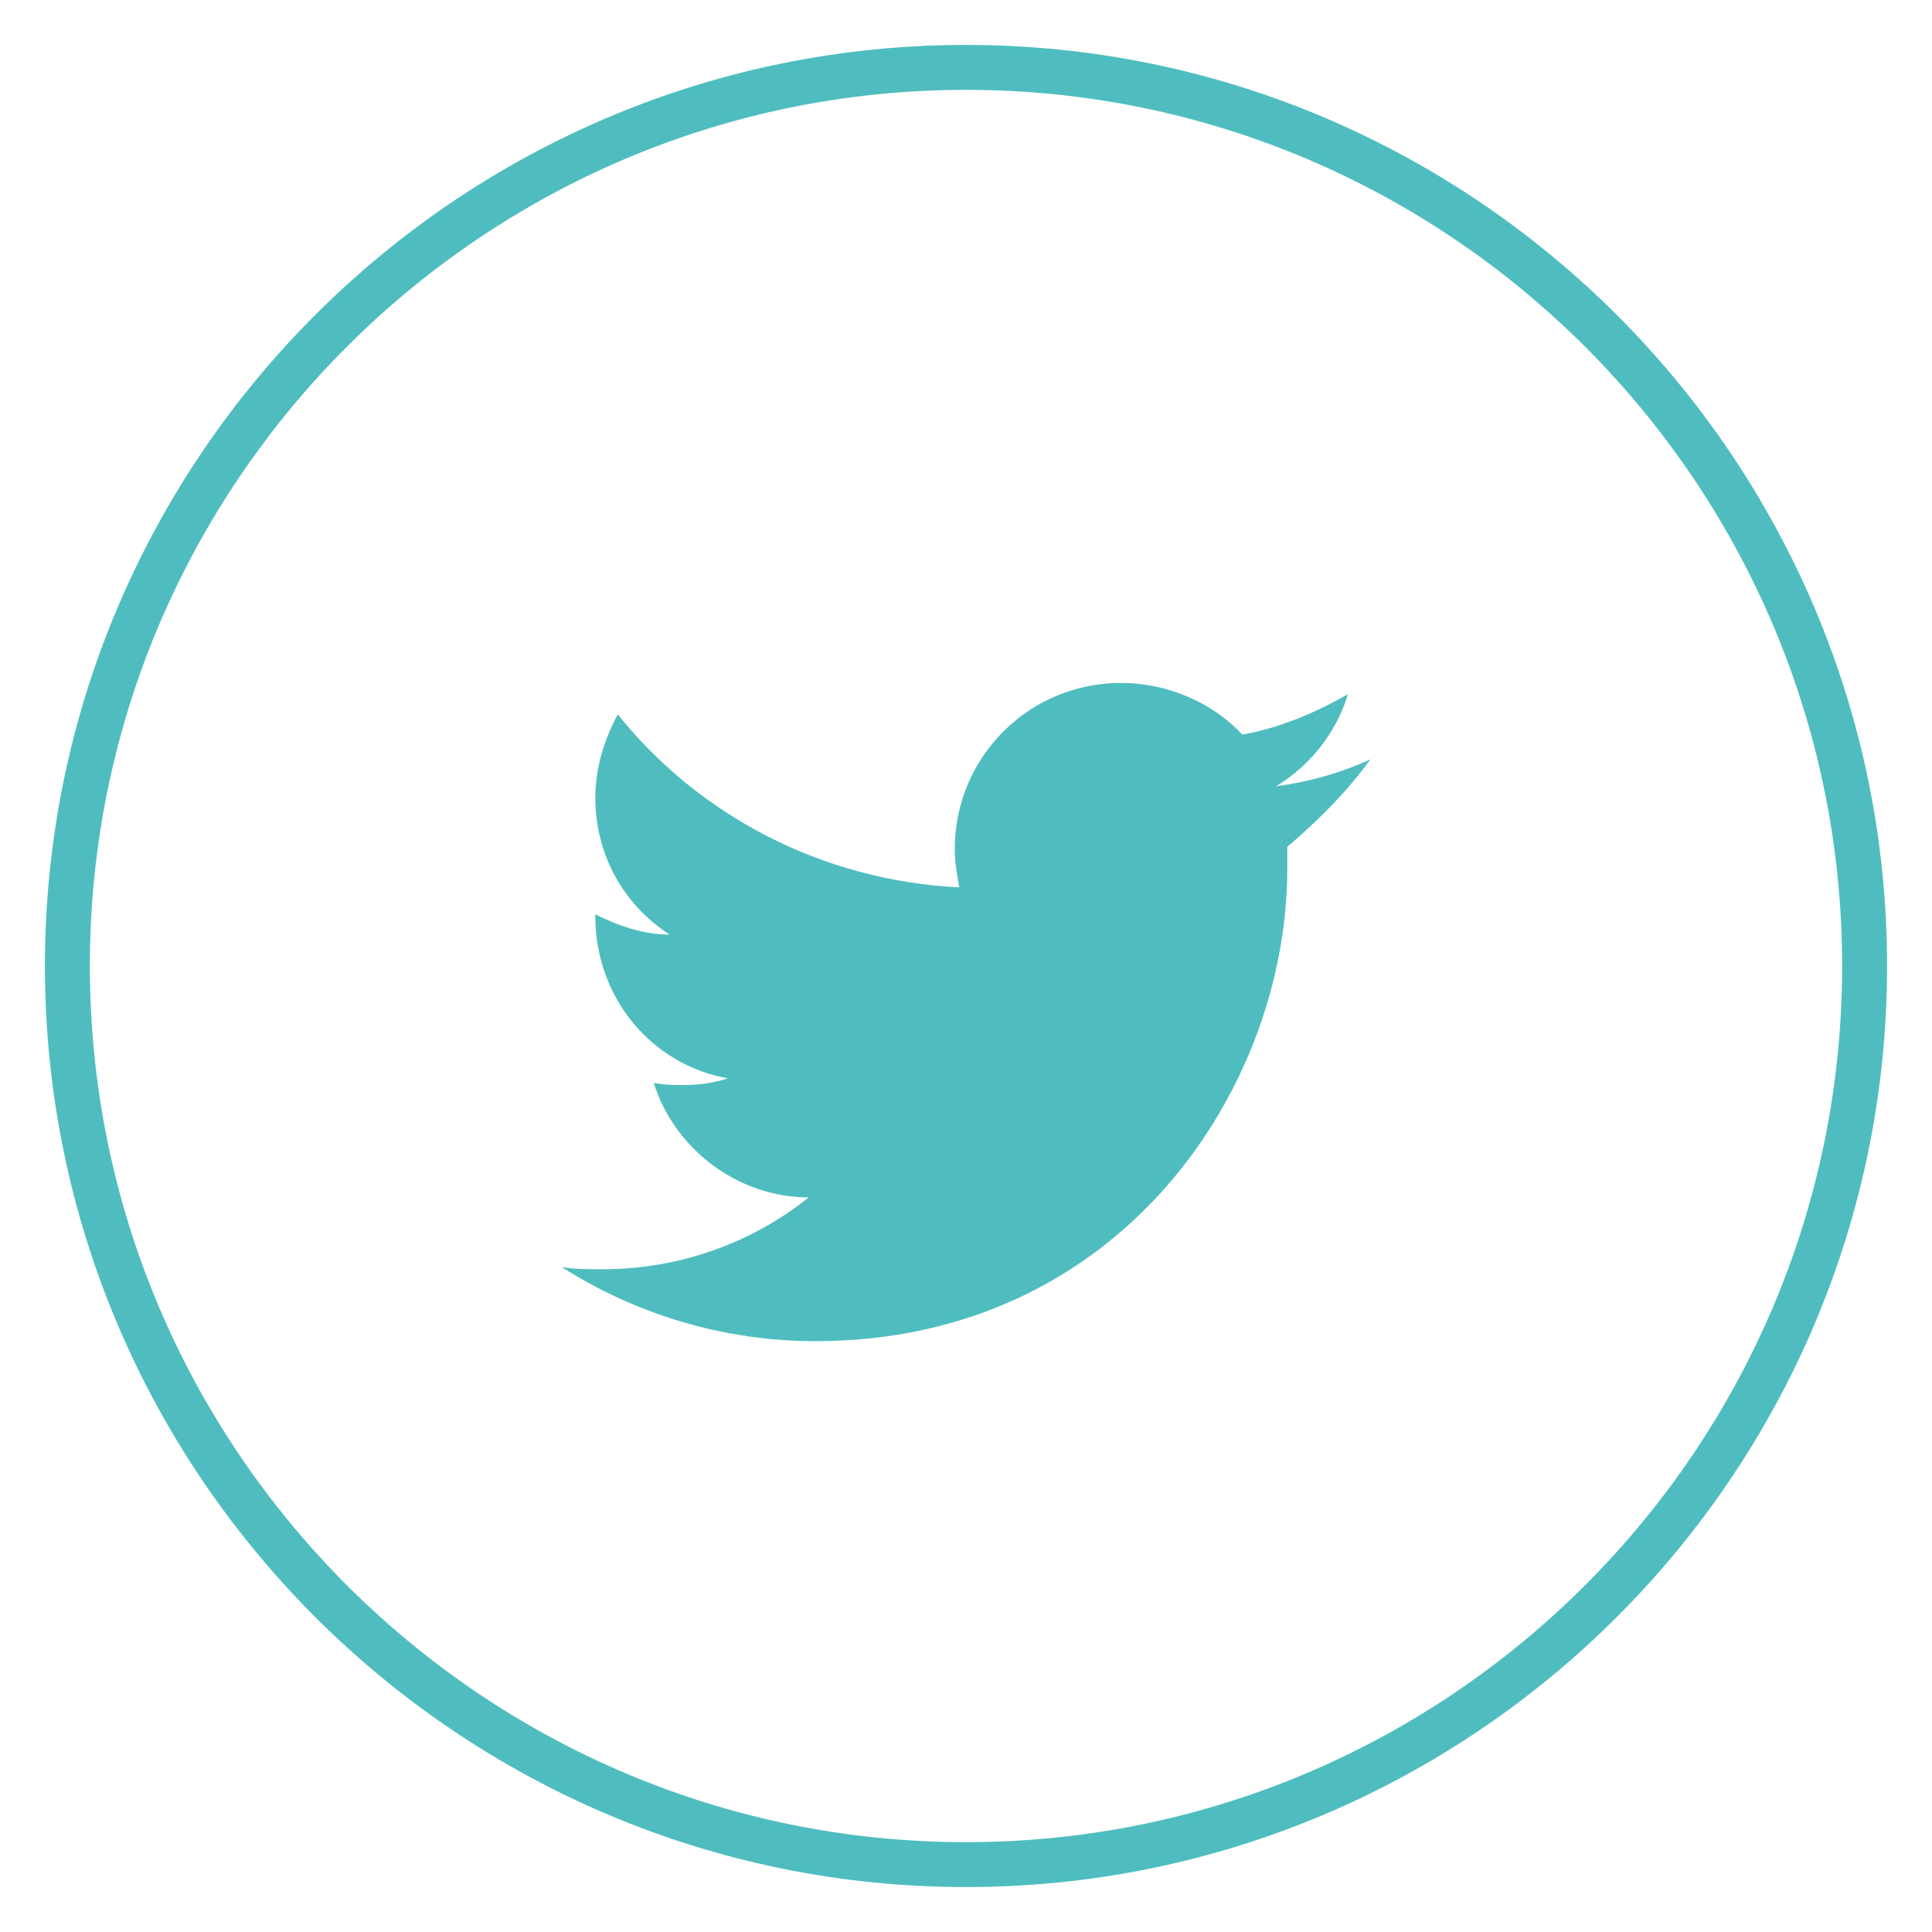 <?xml version="1.0" encoding="utf-8"?>
<!-- Generator: Adobe Illustrator 22.1.0, SVG Export Plug-In . SVG Version: 6.00 Build 0)  -->
<svg version="1.1" xmlns="http://www.w3.org/2000/svg" xmlns:xlink="http://www.w3.org/1999/xlink" x="0px" y="0px"
	 viewBox="0 0 86 86" style="enable-background:new 0 0 86 86;" xml:space="preserve">
<style type="text/css">
	.st0{display:none;}
	.st1{display:inline;fill:#4FBDBF;}
	.st2{display:inline;fill:none;stroke:#56B8BA;stroke-width:2;stroke-miterlimit:10;}
	.st3{display:inline;fill:none;stroke:#77C2C0;stroke-width:2;stroke-miterlimit:10;}
	.st4{display:inline;fill:#77C2C0;}
	.st5{display:inline;}
	.st6{fill:none;stroke:#CE3821;stroke-miterlimit:10;}
	.st7{fill:none;}
	.st8{fill:#323940;}
	.st9{fill:#FFFFFF;}
	.st10{fill:#4FBDBF;}
	.st11{display:inline;fill:#76C2C0;}
	.st12{fill:#76C2C0;}
	.st13{display:inline;fill:#FFFFFF;}
</style>
<g id="Calque_2" class="st0">
	<rect x="-7.7" y="-7" class="st1" width="101.3" height="100"/>
</g>
<g id="Calque_1" class="st0">
	<path class="st2" d="M-947.1-316.2c7.9,0,14.3-6.4,14.3-14.3s-6.4-14.3-14.3-14.3c-7.9,0-14.3,6.4-14.3,14.3
		S-955-316.2-947.1-316.2z M-872.4-275.9c7.1,0,12.8-5.7,12.8-12.8c0-7.1-5.7-12.8-12.8-12.8s-12.8,5.7-12.8,12.8
		S-879.4-275.9-872.4-275.9z M-820.9-316.1c7.8,0,14.1-6.3,14.1-14.1c0-7.8-6.3-14.1-14.1-14.1S-835-338-835-330.2
		S-828.7-316.1-820.9-316.1z M-859.2-271.7h-26.4c-6.4,0-11.6,5.2-11.7,11.6c0,2,0,0.3-0.1,9.7l-5.4-1.1c0,0-12.2-33.4-16.5-46.1
		c-3.2-9.3-8.6-14-15.9-14h-23.9c-7.4,0-12.7,4.7-15.9,14c-5,14.4-16.2,45.2-16.3,45.5c-1.3,3.6,0.5,7.5,4.1,8.8s7.5-0.5,8.8-4.1
		c0.1-0.3,8.2-22.4,13.7-38c-0.4,3,0.8-3.3-9.8,51.3c-0.5,2.4,1.4,4.6,3.8,4.6h5.3v50c0,4.6,3.7,8.3,8.3,8.3s8.3-3.7,8.3-8.3v-50
		h3.6v50c0,4.6,3.7,8.3,8.3,8.3s8.3-3.7,8.3-8.3v-50h5.3c2.4,0,4.2-2.2,3.8-4.6c-10.6-54.6-9.4-48.3-9.8-51.3
		c5.5,15.6,13.6,37.7,13.7,38c1,2.7,3.5,4.4,6.2,4.5c5.5,1.1,9.6,2,16.2,3.3c3,0.6,5.9-1.7,5.9-4.8c0,0,0.1-13.8,0.1-15.5
		c0-0.5,0.4-0.9,1-0.9c0.5,0,0.9,0.4,0.9,1c0,13.3,0,77.1,0,82.6c0,3.3,2.6,5.9,5.9,5.9c3.3,0,5.9-2.6,5.9-5.9v-47.2h2.6v47.2
		c0,3.3,2.6,5.9,5.9,5.9s5.9-2.6,5.9-5.9c0-34-0.1-73.9-0.1-82.8c0-0.6,0.5-1,1-1c0.6,0,1,0.5,1,1l0.2,36.2c0,2.7,2.2,4.9,4.9,4.9
		l0,0c2.7,0,4.9-2.2,4.9-4.9l0,0c0-7.5-0.1-29.4-0.2-36.2C-847.6-266.5-852.8-271.7-859.2-271.7z M-786.5-293.9
		c0-8.9-7.3-16.1-16.2-16.1h-34.2c-6.9,0-13.1,3.7-16.4,9.8l-2.4,4.4c0.9,2.2,1.4,4.5,1.4,7c0,4-1.3,7.7-3.5,10.7
		c2.5,0.2,4.8,0.9,6.9,2l9.5-17.6c0.2-0.4,0.8-0.7,1.2-0.5c0.5,0.1,0.8,0.6,0.8,1.1v113.6c0,4.5,3.7,8.2,8.2,8.2s8.2-3.7,8.2-8.2
		V-245h3.5v65.5c0,4.5,3.7,8.2,8.2,8.2s8.2-3.7,8.2-8.2c0-105.8-0.1-49.7-0.1-114.2c0-0.8,0.6-1.4,1.4-1.4c0.8,0,1.4,0.6,1.4,1.4
		l0.3,50.1c0,3.8,3.1,6.8,6.8,6.8l0,0c3.8,0,6.8-3.1,6.8-6.9L-786.5-293.9z"/>
	<path class="st3" d="M8.7-222.4c-3-3.3-6.6-7.7-10.1-13c-4.7-6.9-8.4-13.9-11.1-21c-3.4-9-5.2-18-5.2-26.8c0-7.1,1.1-14.4,3.4-21.8
		c-15.5-6-30.9-6.7-37.4-6.7c-1.8,0-2.9,0.1-3.1,0.1c-2.5,0.1-4.6,2.2-4.7,4.7c-0.1,1.6-1.9,40.4,21.5,63.8
		C-24.2-229.2-5-224.1,8.7-222.4z M68.9-283.1c0,8.8-1.7,17.8-5.2,26.8c-2.7,7-6.4,14.1-11.1,21c-3.6,5.2-7.2,9.6-10.1,13
		c13.7-1.8,32.9-6.8,46.7-20.6c23.4-23.4,21.6-62.2,21.5-63.8c-0.1-2.5-2.2-4.6-4.7-4.7c-0.2,0-1.3-0.1-3.1-0.1
		c-6.5,0-21.9,0.7-37.4,6.7C67.7-297.5,68.9-290.2,68.9-283.1z M-2.4-329.4c-7.6-4.2-13.3-6.2-13.7-6.4c-2.4-0.8-5,0.3-6.1,2.5
		c-0.2,0.3-2.8,5.8-5.2,14.2c5.3,1.1,11,2.7,16.7,4.9C-8.5-319.3-5.7-324.4-2.4-329.4z M-6.4-215.1c-15.9-4-28.9-11-38.7-20.8
		c-1-1-1.9-2-2.9-3.1c-6.3,4.6-10.1,8.9-10.3,9.2c-1.7,1.9-1.7,4.8,0,6.7c0.8,0.9,19.7,21.7,43.8,21.7c11.8,0,22.4-5,30.2-10.2
		C9.8-212,2-212.9-6.4-215.1z M99.1-239c-0.9,1.1-1.9,2.1-2.9,3.1c-9.8,9.8-22.8,16.8-38.7,20.8c-8.4,2.1-16.2,3-22.1,3.4
		c7.8,5.2,18.4,10.2,30.2,10.2c24.1,0,43-20.8,43.8-21.7c1.7-1.9,1.7-4.8,0-6.7C109.2-230.1,105.3-234.3,99.1-239z M7-195.8
		c6.2,11.8,14.8,19.6,15.3,20c0.9,0.8,2.1,1.3,3.3,1.3s2.4-0.4,3.3-1.3c0.5-0.4,9.1-8.2,15.3-20c-7.3-2.9-13.6-6.9-18.6-10.7
		C20.6-202.7,14.3-198.7,7-195.8z M78.6-319c-2.4-8.4-5-13.9-5.2-14.2c-1.1-2.3-3.7-3.4-6.1-2.5c-0.4,0.1-6.1,2.2-13.7,6.4
		c3.3,5,6.1,10.1,8.4,15.2C67.6-316.4,73.3-317.9,78.6-319z M22.3-222.8c0.9,0.8,2.1,1.3,3.3,1.3s2.4-0.4,3.3-1.3
		c1.2-1.1,30-27.2,30-60.3s-28.7-59.2-30-60.3c-0.9-0.8-2.1-1.3-3.3-1.3s-2.4,0.4-3.3,1.3c-1.2,1.1-30,27.2-30,60.3
		S21-223.9,22.3-222.8z"/>
	<path class="st3" d="M-627.4-340.5l-3.5,5.1c-1.3,2-0.7,4.6,1.2,5.9c2,1.3,4.2,0.3,5.5-1.7l2.7-6.6l62.6,41.4l-49.8,9
		c-3.5,0.6-6.1,4.1-5.3,7.5l10.8,41.9l-35,52.6c-2.1,3.6-0.8,8.2,2.8,10.3c3.7,2.1,8.3,0.8,10.4-2.8c0,0,36.6-55,36.7-55.4l1.9,7.7
		l-5.5,43.9c-0.7,4.1,2.1,7.9,6.3,8.6c4.1,0.7,8.1-2.1,8.8-6.1l5.7-45c0.2-1.1,0-3.5-0.3-4.5l-12.5-49.7l32.5-5.9
		c3.5-0.6,5.8-4,5.2-7.5c-0.5-2.7-2.7-4.2-2.8-4.4l-69.9-46.1c-1-0.7-2.2-1-3.4-1l0,0C-624.3-343.1-626.2-342.2-627.4-340.5z
		 M-598.2-304c0-6.9-5.7-12.6-12.7-12.6s-12.7,5.6-12.7,12.6s5.7,12.6,12.7,12.6S-598.2-297-598.2-304z"/>
	<path class="st3" d="M-351.4-186.4h-5.9v-5.9h5.9V-186.4z M-369.1-180.6h-5.9v-5.9h5.9V-180.6z M-361-207.6
		c17.3-28.8,27.7-61.1,30.3-94.6l31.7,31.8c5-9.9,3.1-21.9-4.7-29.8l-2.8-2.8c-1.9-1.9-4-3.4-6.3-4.6l29.5,0.1
		c-3.5-10.5-13.3-17.7-24.4-17.7h-4c-2.8,0-5.6,0.5-8.3,1.4l21.1-21.1c-9.9-5-21.9-3.1-29.8,4.7l-2.8,2.8c-1.9,1.9-3.4,4-4.6,6.3
		c-1.2-2.4-2.7-4.5-4.6-6.4l-2.8-2.8c-7.8-7.9-19.8-9.9-29.7-5l20.9,21.2c-2.7-0.9-5.5-1.4-8.3-1.4h-4c-11.1-0.1-21,7-24.5,17.5
		l29.5,0.1c-2.4,1.2-4.5,2.7-6.4,4.6l-2.8,2.8c-7.9,7.8-9.9,19.8-5,29.7l31.2-30.8c-2.2,32.2-13.8,63-33.5,88.5
		c-4.4-1.3-8.9-2.2-13.5-2.9l-0.2,38.2l67.5,0.3l-0.1-0.2C-332.7-190.5-345.9-200.8-361-207.6z M-244.4-257.6
		c10.3,10.3,10.3,27,0,37.4c-10.3,10.3-27,10.3-37.4,0c-10.3-10.3-10.3-27,0-37.4C-271.5-267.9-254.8-267.9-244.4-257.6z
		 M-292.4-192.1h58.7v5.9h-58.7V-192.1z M-280.6-180.4h35.2v5.9h-35.2V-180.4z M-342.3-203.8l8.8,5.9h117.4v-5.9H-342.3z"/>
	<polygon class="st4" points="312.4,-226.9 310.8,-223.6 311.3,-220.7 312.4,-223 319.9,-207.7 336.5,-205.2 324.5,-193.3 
		327.3,-176.5 312.4,-184.5 297.6,-176.5 300.4,-193.4 288.4,-205.3 297.9,-206.7 295.3,-208 284.7,-206.5 298.6,-192.7 
		295.3,-173.4 312.4,-182.5 312.7,-182.4 329.6,-173.4 326.3,-192.7 340.2,-206.5 321,-209.3 	"/>
	<polygon class="st4" points="299.6,-209.8 310.6,-203.9 306.9,-226 307.3,-229.5 304.7,-227 308,-207.5 290.8,-216.7 273.7,-207.5 
		277,-227 263.1,-240.7 282.3,-243.5 290.8,-261.2 299.4,-243.5 309.3,-242.1 309.6,-244 300.7,-245.4 290.8,-265.7 281,-245.4 
		258.9,-242.1 274.9,-226.3 271.1,-203.9 290.8,-214.5 	"/>
	<polygon class="st4" points="389.7,-208.1 387.1,-206.7 396.8,-205.2 384.8,-193.3 387.6,-176.5 372.8,-184.5 357.9,-176.5 
		360.7,-193.4 348.7,-205.3 365.3,-207.7 372.8,-223 373.7,-221.1 374.1,-224.1 372.8,-226.9 364.2,-209.3 345,-206.5 358.9,-192.7 
		355.6,-173.4 372.8,-182.5 373,-182.4 389.9,-173.4 386.6,-192.7 400.5,-206.5 	"/>
	<polygon class="st4" points="426,-242.1 404,-245.4 394.1,-265.7 384.2,-245.4 374.6,-243.9 374.9,-242 385.5,-243.5 394.1,-261.2 
		402.7,-243.5 421.8,-240.7 408,-227 411.2,-207.5 394.1,-216.7 376.9,-207.5 380.2,-227 376.9,-230.2 377.5,-226.9 378.1,-226.3 
		374.3,-203.9 394.1,-214.5 394.3,-214.3 413.8,-203.9 410.1,-226.3 	"/>
	<path class="st4" d="M328.4-294.3l0.6-1.2l13.1-27.1l13.7,28.2l30.7,4.5l-22.2,22l0.2,1.3l5,29.7l-27.4-14.7l-1.2,0.6l-26.3,14
		l5.2-31.1l-0.9-0.9l-21.3-21.1L328.4-294.3z M317.9-267.1l-5.7,33.9l29.9-16l0.3,0.1l29.7,15.9l-5.7-33.9l0.2-0.2l24-23.8
		l-33.5-4.9l-15-30.8l-15,30.8l-33.5,4.9L317.9-267.1z"/>
	<polygon class="st4" points="293.4,-313 267.4,-342.9 265.9,-341.6 292,-311.7 	"/>
	<polygon class="st4" points="259.8,-305.9 286.4,-295.9 287.1,-297.8 260.5,-307.8 	"/>
	<polygon class="st4" points="312,-315.6 302.4,-349.1 300.5,-348.5 310.2,-315.1 	"/>
	<polygon class="st4" points="417.1,-342.9 391,-313 392.5,-311.7 418.6,-341.5 	"/>
	<polygon class="st4" points="424.7,-305.9 424,-307.8 397.4,-297.8 398.1,-295.9 	"/>
	<polygon class="st4" points="382.1,-349.1 372.4,-315.6 374.3,-315.1 384,-348.5 	"/>
	<g class="st5">
		<path class="st6" d="M-105.2-143.3c-0.3,0-0.5,0-0.8,0c-2,0-4,0.7-5.6,2c-1.6-1.3-3.6-2-5.6-2c-0.3,0-0.5,0-0.8,0
			c-2.8,0.3-4.9,1.3-6.2,3.1c-1.3,1.7-1.8,4-1.3,6.8c0.6,3.9,5.3,8.3,9.1,11.9c0,0,1.9,1.9,2.4,2.4c0.4,0.4,1.3,1.1,2.3,1.1
			s1.9-0.7,2.3-1.1c0.6-0.5,2.4-2.4,2.4-2.4c3.8-3.5,8.4-7.9,9.1-11.9c0.5-2.8,0-5.1-1.3-6.8C-100.3-142-102.3-143-105.2-143.3z"/>
		<g>
			<path class="st7" d="M-94.4-148.5c-4.6-4.6-10.7-7.2-17.3-7.2s-12.7,2.5-17.3,7.2c-4.6,4.6-7.2,10.7-7.2,17.3
				c0,6.5,2.5,12.7,7.2,17.3c4.6,4.6,10.7,7.2,17.3,7.2c5.8,0,11.5-2.1,15.9-5.9c0.5-0.4,1-0.9,1.4-1.3s0.9-0.9,1.3-1.4
				c3.8-4.4,5.9-10,5.9-15.9C-87.2-137.8-89.8-143.9-94.4-148.5z"/>
			<path class="st8" d="M-87.1-111.3l1.7-2.6c0.3-0.5,0.6-0.9,0.8-1.3c2.9-4.8,4.4-10.4,4.4-16c0-8.4-3.3-16.3-9.2-22.3
				c-6-6-13.9-9.2-22.3-9.2s-16.3,3.3-22.3,9.2c-6,6-9.2,13.9-9.2,22.3s3.3,16.3,9.2,22.3c6,6,13.9,9.2,22.3,9.2
				c5.7,0,11.2-1.5,16-4.4c0.4-0.2,0.8-0.5,1.3-0.8l2.6-1.7L-65.2-80c1.2,1.2,3.4,1.2,4.6,0c0.6-0.6,1-1.4,1-2.3s-0.3-1.7-1-2.3
				L-87.1-111.3z M-90.1-112.8c-0.5,0.6-1,1.1-1.5,1.6s-1,1-1.6,1.5c-5.1,4.4-11.7,6.8-18.5,6.8c-7.6,0-14.7-3-20.1-8.3
				c-5.4-5.4-8.3-12.5-8.3-20.1c0-7.6,3-14.7,8.3-20.1c5.4-5.4,12.5-8.3,20.1-8.3s14.7,3,20.1,8.3c5.4,5.4,8.3,12.5,8.3,20.1
				C-83.2-124.5-85.7-117.9-90.1-112.8L-90.1-112.8z"/>
			<path class="st9" d="M-91.6-151.4c-5.4-5.4-12.5-8.3-20.1-8.3s-14.7,3-20.1,8.3c-5.4,5.4-8.3,12.5-8.3,20.1
				c0,7.6,3,14.7,8.3,20.1c5.4,5.4,12.5,8.3,20.1,8.3c6.8,0,13.3-2.4,18.5-6.8c0.6-0.5,1.1-1,1.6-1.5s1-1,1.5-1.6l0,0
				c4.4-5.1,6.8-11.7,6.8-18.5C-83.2-138.9-86.2-146-91.6-151.4z M-94.4-114c-0.4,0.4-0.9,0.9-1.4,1.3c-4.4,3.8-10,5.9-15.9,5.9
				c-6.5,0-12.7-2.5-17.3-7.2c-4.6-4.6-7.2-10.7-7.2-17.3c0-6.5,2.5-12.7,7.2-17.3c4.6-4.6,10.7-7.2,17.3-7.2s12.7,2.5,17.3,7.2
				c4.6,4.6,7.2,10.7,7.2,17.3c0,5.8-2.1,11.5-5.9,15.9C-93.5-114.9-94-114.4-94.4-114z"/>
		</g>
	</g>
</g>
<g id="RS_-Blanc">
	<g class="st0">
		<path class="st1" d="M43,84C20.4,84,2,65.6,2,43S20.4,2,43,2s41,18.4,41,41S65.6,84,43,84z M43,4C21.5,4,4,21.5,4,43
			s17.5,39,39,39s39-17.5,39-39S64.5,4,43,4z"/>
		<path class="st1" d="M34.3,36.9H38v-3.6c0-1.6,0-4.1,1.2-5.6c1.2-1.6,2.9-2.7,5.8-2.7c4.7,0,6.7,0.7,6.7,0.7l-0.9,5.5
			c0,0-1.6-0.4-3-0.4s-2.7,0.5-2.7,2V37H51l-0.4,5.4H45V61h-7V42.3h-3.7V36.9z"/>
	</g>
	<g>
		<path class="st10" d="M43,84C20.4,84,2,65.6,2,43S20.4,2,43,2s41,18.4,41,41S65.6,84,43,84z M43,4C21.5,4,4,21.5,4,43
			s17.5,39,39,39s39-17.5,39-39S64.5,4,43,4z"/>
		<path class="st10" d="M61,33.8c-1.3,0.6-2.7,1-4.2,1.2c1.5-0.9,2.7-2.4,3.2-4.1c-1.4,0.8-3,1.5-4.7,1.8c-1.3-1.4-3.3-2.3-5.4-2.3
			c-4.1,0-7.4,3.3-7.4,7.4c0,0.6,0.1,1.1,0.2,1.7c-6.1-0.3-11.6-3.2-15.2-7.7c-0.6,1.1-1,2.4-1,3.7c0,2.6,1.3,4.8,3.3,6.1
			c-1.2,0-2.3-0.4-3.3-0.9v0.1c0,3.6,2.5,6.6,5.9,7.2c-0.6,0.2-1.3,0.3-1.9,0.3c-0.5,0-0.9,0-1.4-0.1c0.9,2.9,3.7,5.1,6.9,5.1
			c-2.5,2-5.7,3.2-9.2,3.2c-0.6,0-1.2,0-1.8-0.1c3.3,2.1,7.2,3.3,11.3,3.3c13.6,0,21-11.3,21-21c0-0.3,0-0.6,0-1
			C58.7,36.5,60,35.2,61,33.8"/>
	</g>
	<g class="st0">
		<path class="st11" d="M43,84C20.4,84,2,65.6,2,43S20.4,2,43,2s41,18.4,41,41S65.6,84,43,84z M43,4C21.5,4,4,21.5,4,43
			s17.5,39,39,39s39-17.5,39-39S64.5,4,43,4z"/>
		<path class="st11" d="M32.9,57.9h-7V35.4h7V57.9z M29.2,32.6L29.2,32.6c-2.6,0-4.2-1.7-4.2-3.9s1.7-3.9,4.3-3.9s4.2,1.7,4.2,3.9
			C33.5,30.9,31.8,32.6,29.2,32.6z M61,57.9h-8V46.3c0-3-1.2-5.1-4-5.1c-2.1,0-3.3,1.4-3.8,2.8C45,44.5,45,45.2,45,45.8V58h-7.9
			c0,0,0.1-20.6,0-22.5H45V39c0.5-1.5,3-3.7,7-3.7c5,0,8.9,3.2,8.9,10.2L61,57.9L61,57.9z"/>
	</g>
	<g class="st0">
		<g class="st5">
			<path class="st12" d="M43,84C20.4,84,2,65.6,2,43S20.4,2,43,2s41,18.4,41,41S65.6,84,43,84z M43,4C21.5,4,4,21.5,4,43
				s17.5,39,39,39s39-17.5,39-39S64.5,4,43,4z"/>
		</g>
		<path class="st11" d="M51.6,24.7H33.5c-5,0-9,4.1-9,9v18.1c0,5,4.1,9,9,9h18.1c5,0,9-4.1,9-9V33.7C60.7,28.8,56.6,24.7,51.6,24.7z
			 M57.6,51.8c0,3.3-2.7,6-6,6H33.5c-3.3,0-6-2.7-6-6V33.7c0-3.3,2.7-6,6-6h18.1c3.3,0,6,2.7,6,6V51.8z"/>
		<circle class="st11" cx="52.4" cy="33" r="2.3"/>
		<path class="st11" d="M42.6,33.7c-5,0-9,4-9,9s4,9,9,9s9-4.1,9-9S47.6,33.7,42.6,33.7z M42.6,48.8c-3.3,0-6-2.7-6-6s2.7-6,6-6
			s6,2.7,6,6S45.9,48.8,42.6,48.8z"/>
	</g>
	<g class="st0">
		<circle class="st11" cx="43" cy="43.7" r="41.1"/>
		<g>
			<path class="st13" d="M75.1,32.6c-0.9-0.9-2.4-0.9-3.3,0L43,61.4L14.2,32.6c-0.9-0.9-2.4-0.9-3.3,0c-0.9,0.9-0.9,2.4,0,3.3
				l30.4,30.3c0.5,0.5,1,0.7,1.6,0.7s1.2-0.2,1.6-0.7l30.4-30.4C76,34.9,76,33.5,75.1,32.6L75.1,32.6z"/>
		</g>
	</g>
</g>
<g id="Calque_5">
</g>
<g id="RS_-_Bleu" class="st0">
	<g class="st5">
		<path class="st9" d="M43,84C20.4,84,2,65.6,2,43S20.4,2,43,2s41,18.4,41,41S65.6,84,43,84z M43,4C21.5,4,4,21.5,4,43
			s17.5,39,39,39s39-17.5,39-39S64.5,4,43,4z"/>
		<path class="st9" d="M34.3,36.9H38v-3.6c0-1.6,0-4.1,1.2-5.6c1.2-1.6,2.9-2.7,5.8-2.7c4.7,0,6.7,0.7,6.7,0.7l-0.9,5.5
			c0,0-1.6-0.4-3-0.4s-2.7,0.5-2.7,2V37H51l-0.4,5.4H45V61h-7V42.3h-3.7V36.9z"/>
	</g>
	<g>
		<path class="st13" d="M43,83.7c-22.6,0-41-18.4-41-41s18.4-41,41-41s41,18.4,41,41S65.6,83.7,43,83.7z M43,3.7
			c-21.5,0-39,17.5-39,39s17.5,39,39,39s39-17.5,39-39S64.5,3.7,43,3.7z"/>
		<path class="st13" d="M61,33.5c-1.3,0.6-2.7,1-4.2,1.2c1.5-0.9,2.7-2.4,3.2-4.1c-1.4,0.8-3,1.5-4.7,1.8C54,31,52,30.1,49.9,30.1
			c-4.1,0-7.4,3.3-7.4,7.4c0,0.6,0.1,1.1,0.2,1.7c-6.1-0.3-11.6-3.2-15.2-7.7c-0.6,1.1-1,2.4-1,3.7c0,2.6,1.3,4.8,3.3,6.1
			c-1.2,0-2.3-0.4-3.3-0.9v0.1c0,3.6,2.5,6.6,5.9,7.2c-0.6,0.2-1.3,0.3-1.9,0.3c-0.5,0-0.9,0-1.4-0.1C30,50.8,32.8,53,36,53
			c-2.5,2-5.7,3.2-9.2,3.2c-0.6,0-1.2,0-1.8-0.1c3.3,2.1,7.2,3.3,11.3,3.3c13.6,0,21-11.3,21-21c0-0.3,0-0.6,0-1
			C58.7,36.2,60,34.9,61,33.5"/>
	</g>
	<g>
		<path class="st13" d="M43,84C20.4,84,2,65.6,2,43S20.4,2,43,2s41,18.4,41,41S65.6,84,43,84z M43,4C21.5,4,4,21.5,4,43
			s17.5,39,39,39s39-17.5,39-39S64.5,4,43,4z"/>
		<path class="st13" d="M32.9,57.9h-7V35.4h7V57.9z M29.2,32.6L29.2,32.6c-2.6,0-4.2-1.7-4.2-3.9s1.7-3.9,4.3-3.9s4.2,1.7,4.2,3.9
			C33.5,30.9,31.8,32.6,29.2,32.6z M61,57.9h-8V46.3c0-3-1.2-5.1-4-5.1c-2.1,0-3.3,1.4-3.8,2.8C45,44.5,45,45.2,45,45.8V58h-7.9
			c0,0,0.1-20.6,0-22.5H45V39c0.5-1.5,3-3.7,7-3.7c5,0,8.9,3.2,8.9,10.2L61,57.9L61,57.9z"/>
	</g>
	<g>
		<g class="st5">
			<path class="st9" d="M43,84C20.4,84,2,65.6,2,43S20.4,2,43,2s41,18.4,41,41S65.6,84,43,84z M43,4C21.5,4,4,21.5,4,43
				s17.5,39,39,39s39-17.5,39-39S64.5,4,43,4z"/>
		</g>
		<path class="st13" d="M51.6,24.7H33.5c-5,0-9,4.1-9,9v18.1c0,5,4.1,9,9,9h18.1c5,0,9-4.1,9-9V33.7C60.7,28.8,56.6,24.7,51.6,24.7z
			 M57.6,51.8c0,3.3-2.7,6-6,6H33.5c-3.3,0-6-2.7-6-6V33.7c0-3.3,2.7-6,6-6h18.1c3.3,0,6,2.7,6,6V51.8z"/>
		<circle class="st13" cx="52.4" cy="33" r="2.3"/>
		<path class="st13" d="M42.6,33.7c-5,0-9,4-9,9s4,9,9,9s9-4.1,9-9S47.6,33.7,42.6,33.7z M42.6,48.8c-3.3,0-6-2.7-6-6s2.7-6,6-6
			s6,2.7,6,6S45.9,48.8,42.6,48.8z"/>
	</g>
	<g>
		<circle class="st13" cx="43" cy="42.7" r="41.1"/>
		<g class="st5">
			<path class="st10" d="M75.1,31.6c-0.9-0.9-2.4-0.9-3.3,0L43,60.4L14.2,31.6c-0.9-0.9-2.4-0.9-3.3,0c-0.9,0.9-0.9,2.4,0,3.3
				l30.4,30.3c0.5,0.5,1,0.7,1.6,0.7s1.2-0.2,1.6-0.7l30.4-30.4C76,33.9,76,32.5,75.1,31.6L75.1,31.6z"/>
		</g>
	</g>
</g>
</svg>
